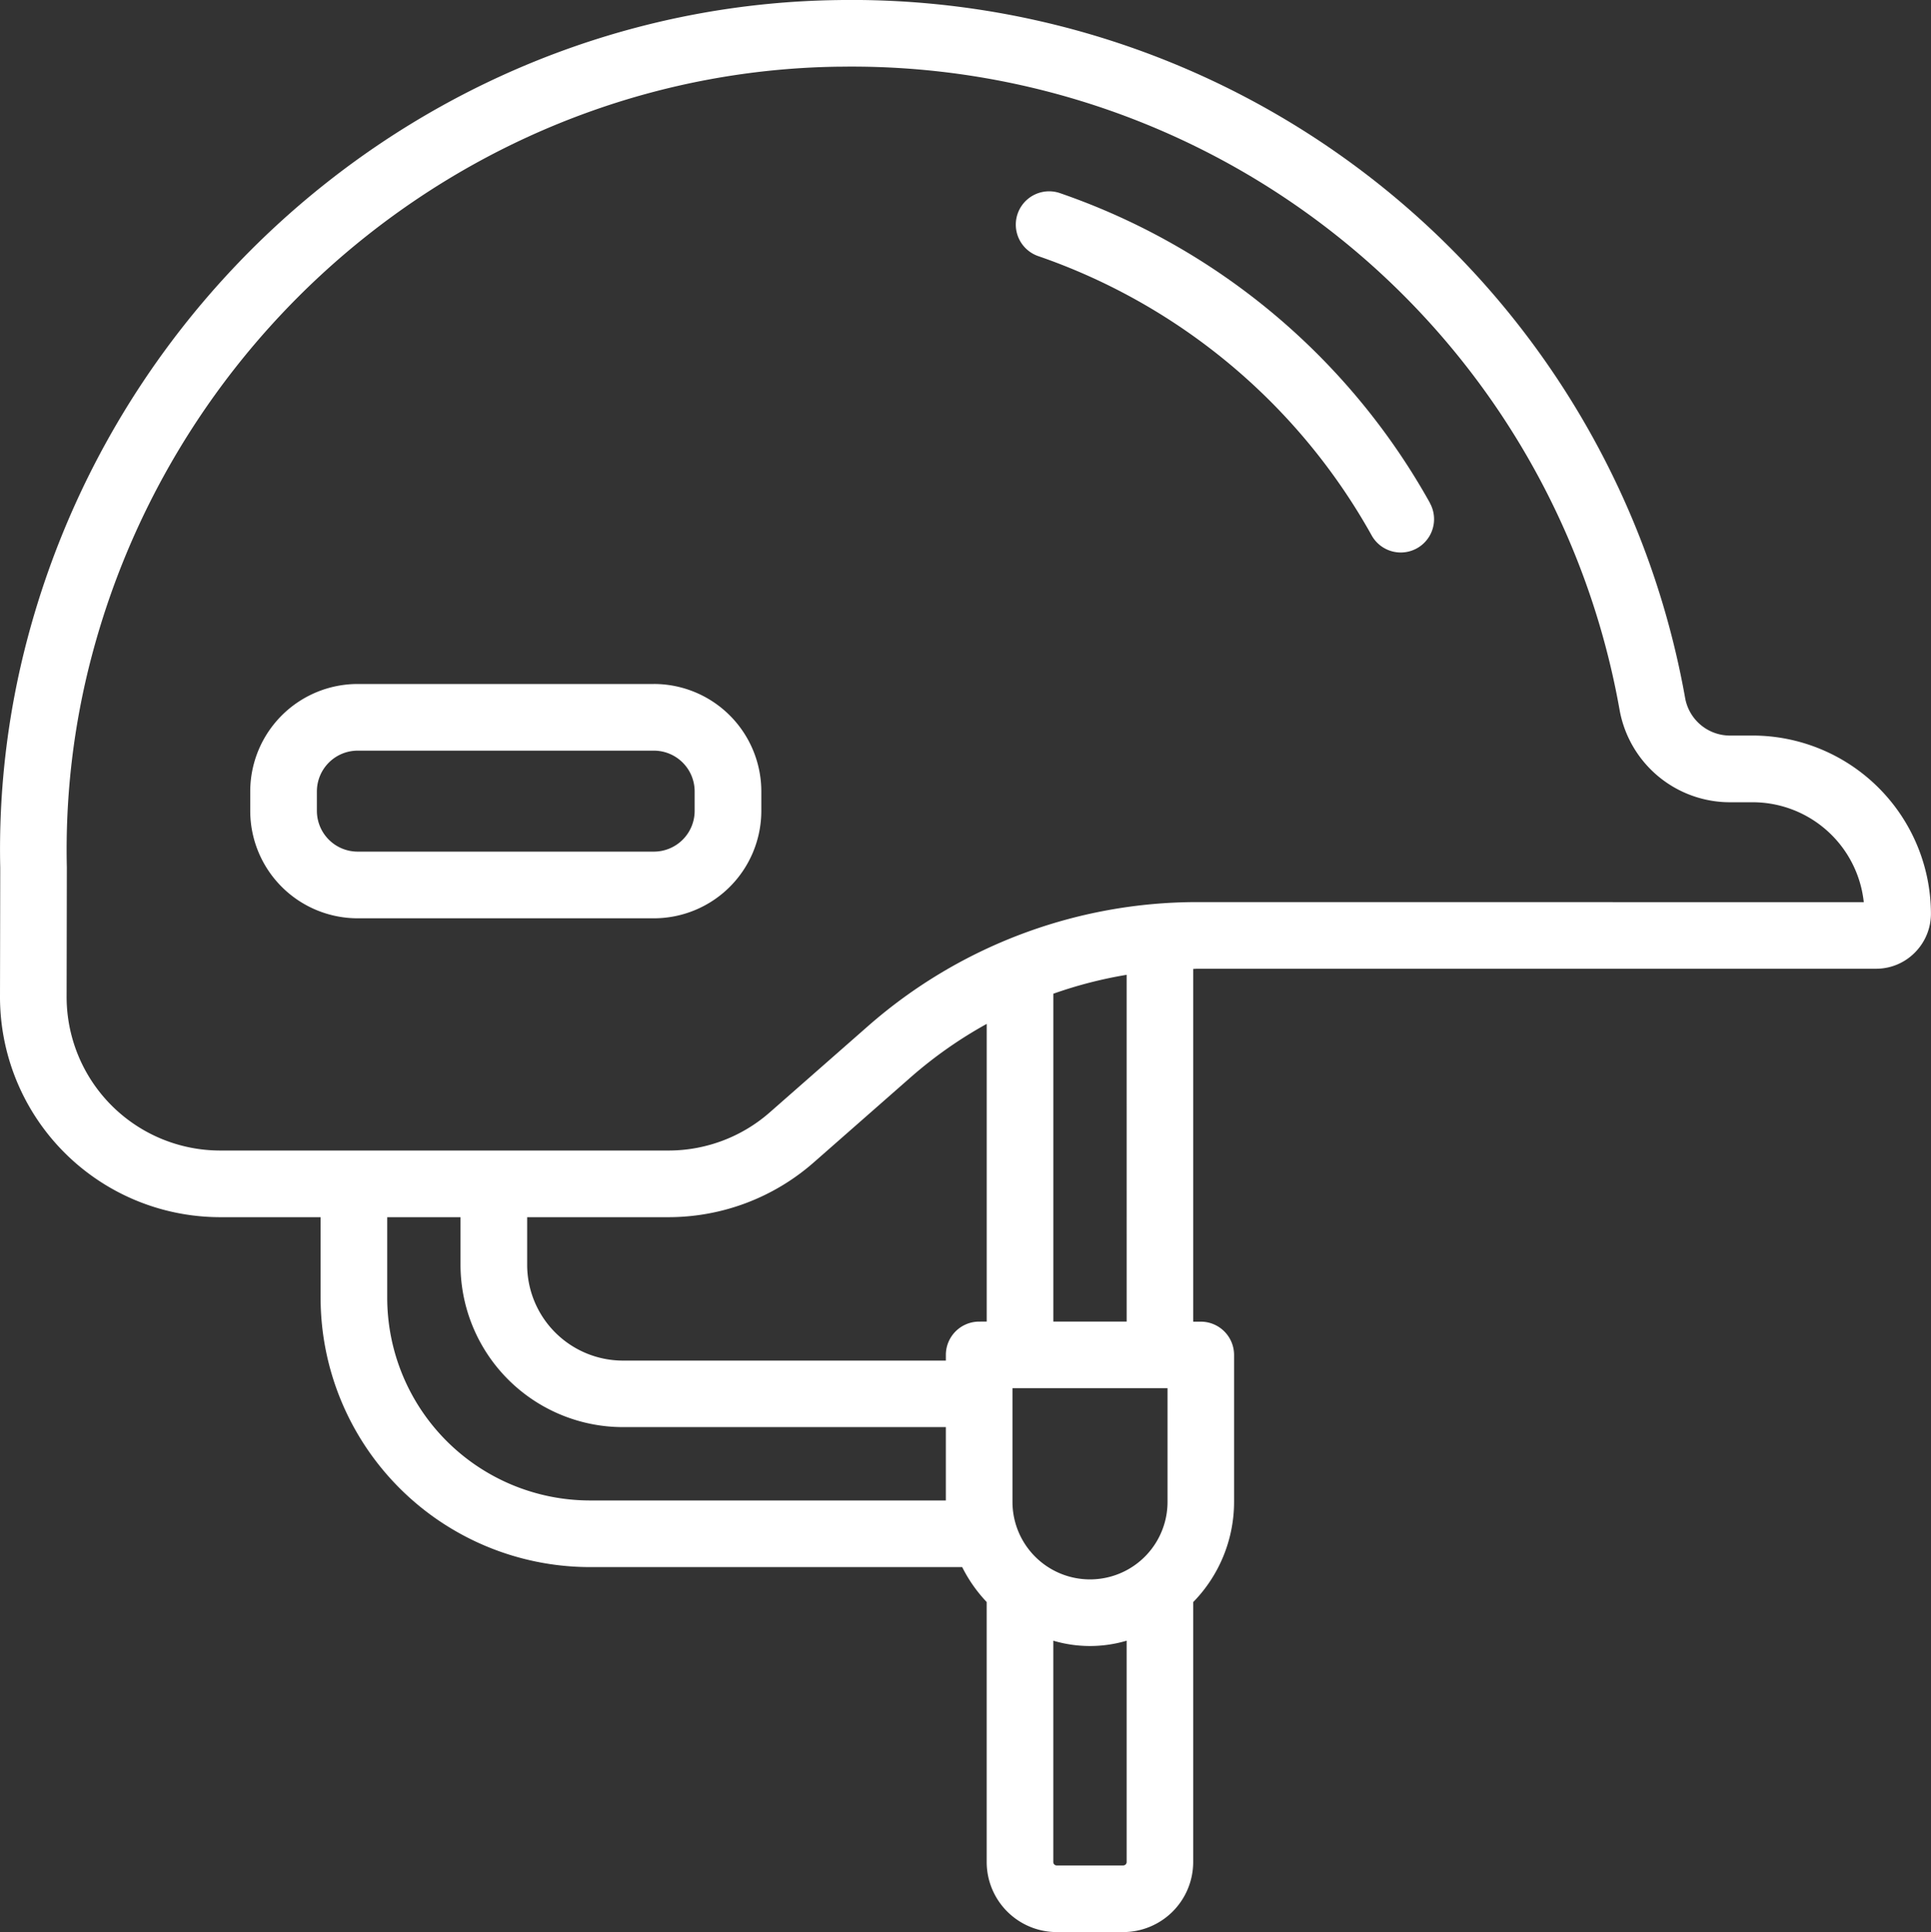 <svg xmlns="http://www.w3.org/2000/svg" width="137.539" height="137.599" viewBox="0 0 137.539 137.599"><rect x="0" y="0" width="137.539" height="137.599" fill="#333333" stroke="none"/><path id="Path_5" data-name="Path 5" d="M124.843,52.386h-1.637a3.246,3.246,0,0,1-3.182-2.691A60.3,60.3,0,0,0,59.618.006C32.623.389,8.905,19.113,1.941,45.537A58.6,58.6,0,0,0,.017,61.809L0,70.967A15.686,15.686,0,0,0,15.687,86.685h7.148v5.741a19.2,19.2,0,0,0,19.18,19.18H68.534a10.3,10.3,0,0,0,1.745,2.488v18.518a4.994,4.994,0,0,0,4.99,4.988H80a4.994,4.994,0,0,0,4.988-4.988V114.1A10.22,10.22,0,0,0,87.9,106.96V96.5a2.373,2.373,0,0,0-2.372-2.373h-.54V69.006c.1,0,.2-.014.294-.014h48.345a3.867,3.867,0,0,0,2.758-1.147,3.911,3.911,0,0,0,1.149-2.79,12.715,12.715,0,0,0-12.7-12.67M27.58,92.426V86.685H32.8V90.07A11.58,11.58,0,0,0,44.37,101.637h23v5.224H42.015A14.451,14.451,0,0,1,27.58,92.426m55.58,6.441v8.093a5.522,5.522,0,1,1-11.045,0V98.867ZM69.743,94.123A2.372,2.372,0,0,0,67.371,96.5v.4h-23a6.83,6.83,0,0,1-6.823-6.822V86.685H47.612a15.674,15.674,0,0,0,10.35-3.9l6.976-6.126a30.808,30.808,0,0,1,5.343-3.739v21.2ZM80,132.855H75.268a.244.244,0,0,1-.245-.243V116.848a9.2,9.2,0,0,0,5.225,0v15.762a.243.243,0,0,1-.243.243m.244-38.732H75.025V70.772a30.738,30.738,0,0,1,5.223-1.347Zm5.039-29.875a35.555,35.555,0,0,0-23.48,8.847l-6.976,6.125a10.93,10.93,0,0,1-7.219,2.721H15.687A10.944,10.944,0,0,1,4.745,70.976l.016-9.217A54,54,0,0,1,6.529,46.747C12.953,22.374,34.811,5.1,59.685,4.75c.272,0,.544-.006.817-.006a55.531,55.531,0,0,1,54.852,45.791,7.988,7.988,0,0,0,7.852,6.6h1.637a7.966,7.966,0,0,1,7.908,7.116ZM46.578,48.713H25.471a7.657,7.657,0,0,0-7.648,7.648v1.392A7.657,7.657,0,0,0,25.471,65.4H46.578a7.657,7.657,0,0,0,7.648-7.648V56.36a7.657,7.657,0,0,0-7.648-7.648m2.9,9.04a2.906,2.906,0,0,1-2.9,2.9H25.471a2.907,2.907,0,0,1-2.9-2.9V56.36a2.907,2.907,0,0,1,2.9-2.9H46.578a2.906,2.906,0,0,1,2.9,2.9Zm52.365-21.935A2.372,2.372,0,1,1,97.7,38.132,43.374,43.374,0,0,0,73.951,18.24,2.372,2.372,0,1,1,75.5,13.755a48.106,48.106,0,0,1,26.35,22.063" transform="translate(0 0)" fill="#fff"></path></svg>